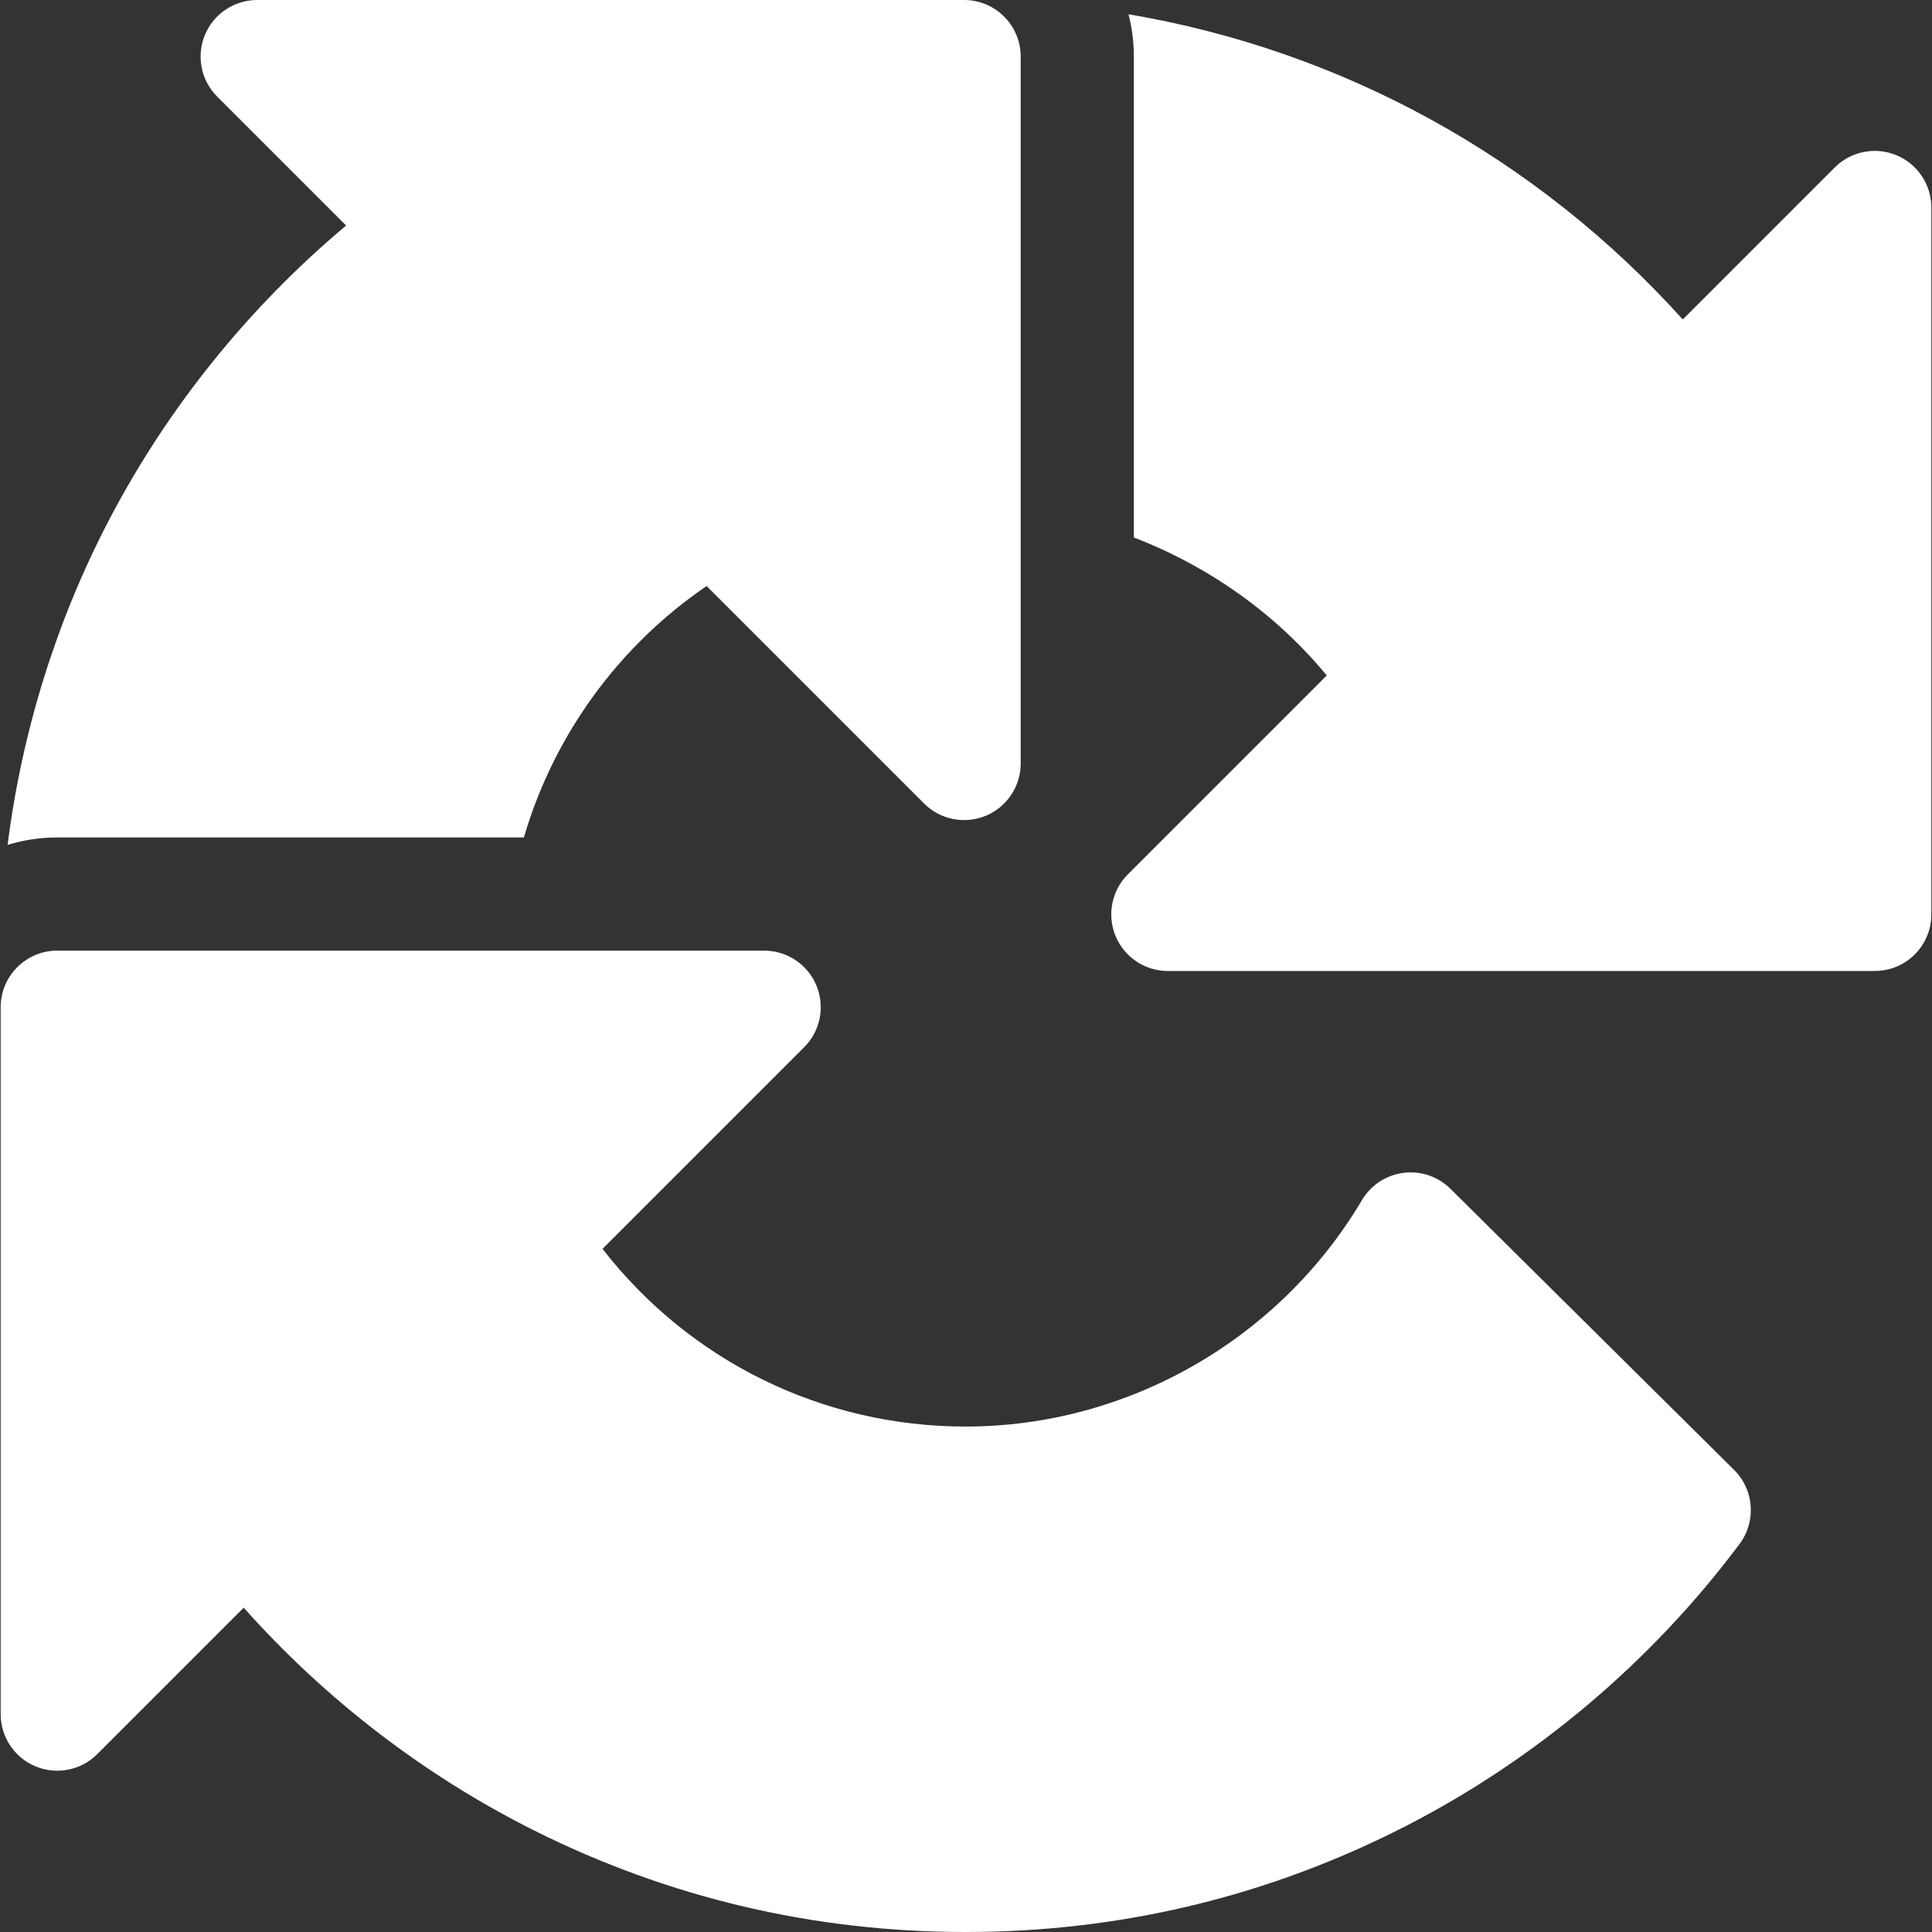 <svg id="Capa_1" enable-background="new 0 0 512.148 512.148" height="18" viewBox="0 0 512.148 512.148" width="18" xmlns="http://www.w3.org/2000/svg" fill="#FFFFFF"><rect x="0" y="0" width="512.148" height="512.148" fill="#333333" stroke="none"/><g><path d="m502.713 41.142c-5.602-2.32-12.057-1.038-16.347 3.252l-40.287 40.286c-38.85-43.132-90.414-71.333-146.924-80.896.924 3.587 1.415 7.345 1.415 11.216v127.484c19.857 7.635 37.651 20.217 51.132 36.574l-52.729 52.73c-4.29 4.29-5.573 10.742-3.252 16.347 2.322 5.605 7.791 9.26 13.858 9.26h187.394c8.284 0 15-6.716 15-15v-187.395c-.001-6.067-3.655-11.537-9.26-13.858z"/><path d="m28.77 138.094c-13.898 26.688-22.955 55.903-26.755 85.873 4.165-1.276 8.583-1.967 13.16-1.967h123.695c7.876-26.877 24.878-50.56 48.44-66.652l57.654 57.652c4.292 4.292 10.744 5.573 16.347 3.252 5.605-2.322 9.26-7.792 9.26-13.858v-187.394c0-8.284-6.716-15-15-15h-187.396c-6.067 0-11.536 3.655-13.858 9.26-2.321 5.605-1.038 12.057 3.252 16.347l34.181 34.18c-25.853 21.673-47.44 48.464-62.98 78.307z"/><path d="m255.972 512.148c-40.193 0-78.676-9.055-114.38-26.914-29-14.506-55.34-34.745-76.989-59.055l-38.821 38.821c-4.29 4.29-10.739 5.573-16.347 3.252-5.606-2.322-9.26-7.792-9.26-13.858v-187.394c0-8.284 6.716-15 15-15h187.395c6.067 0 11.536 3.655 13.858 9.26 2.321 5.605 1.038 12.057-3.252 16.347l-53.457 53.457c23.082 29.691 58.264 47.098 96.253 47.098 42.864 0 83.12-22.999 105.06-60.024 2.355-3.975 6.413-6.643 10.997-7.231 4.585-.587 9.184.971 12.466 4.224l75.188 74.517c5.315 5.267 5.935 13.643 1.456 19.635-23.344 31.227-53.977 57.105-88.589 74.838-36.299 18.597-75.521 28.027-116.578 28.027z"/></g></svg>